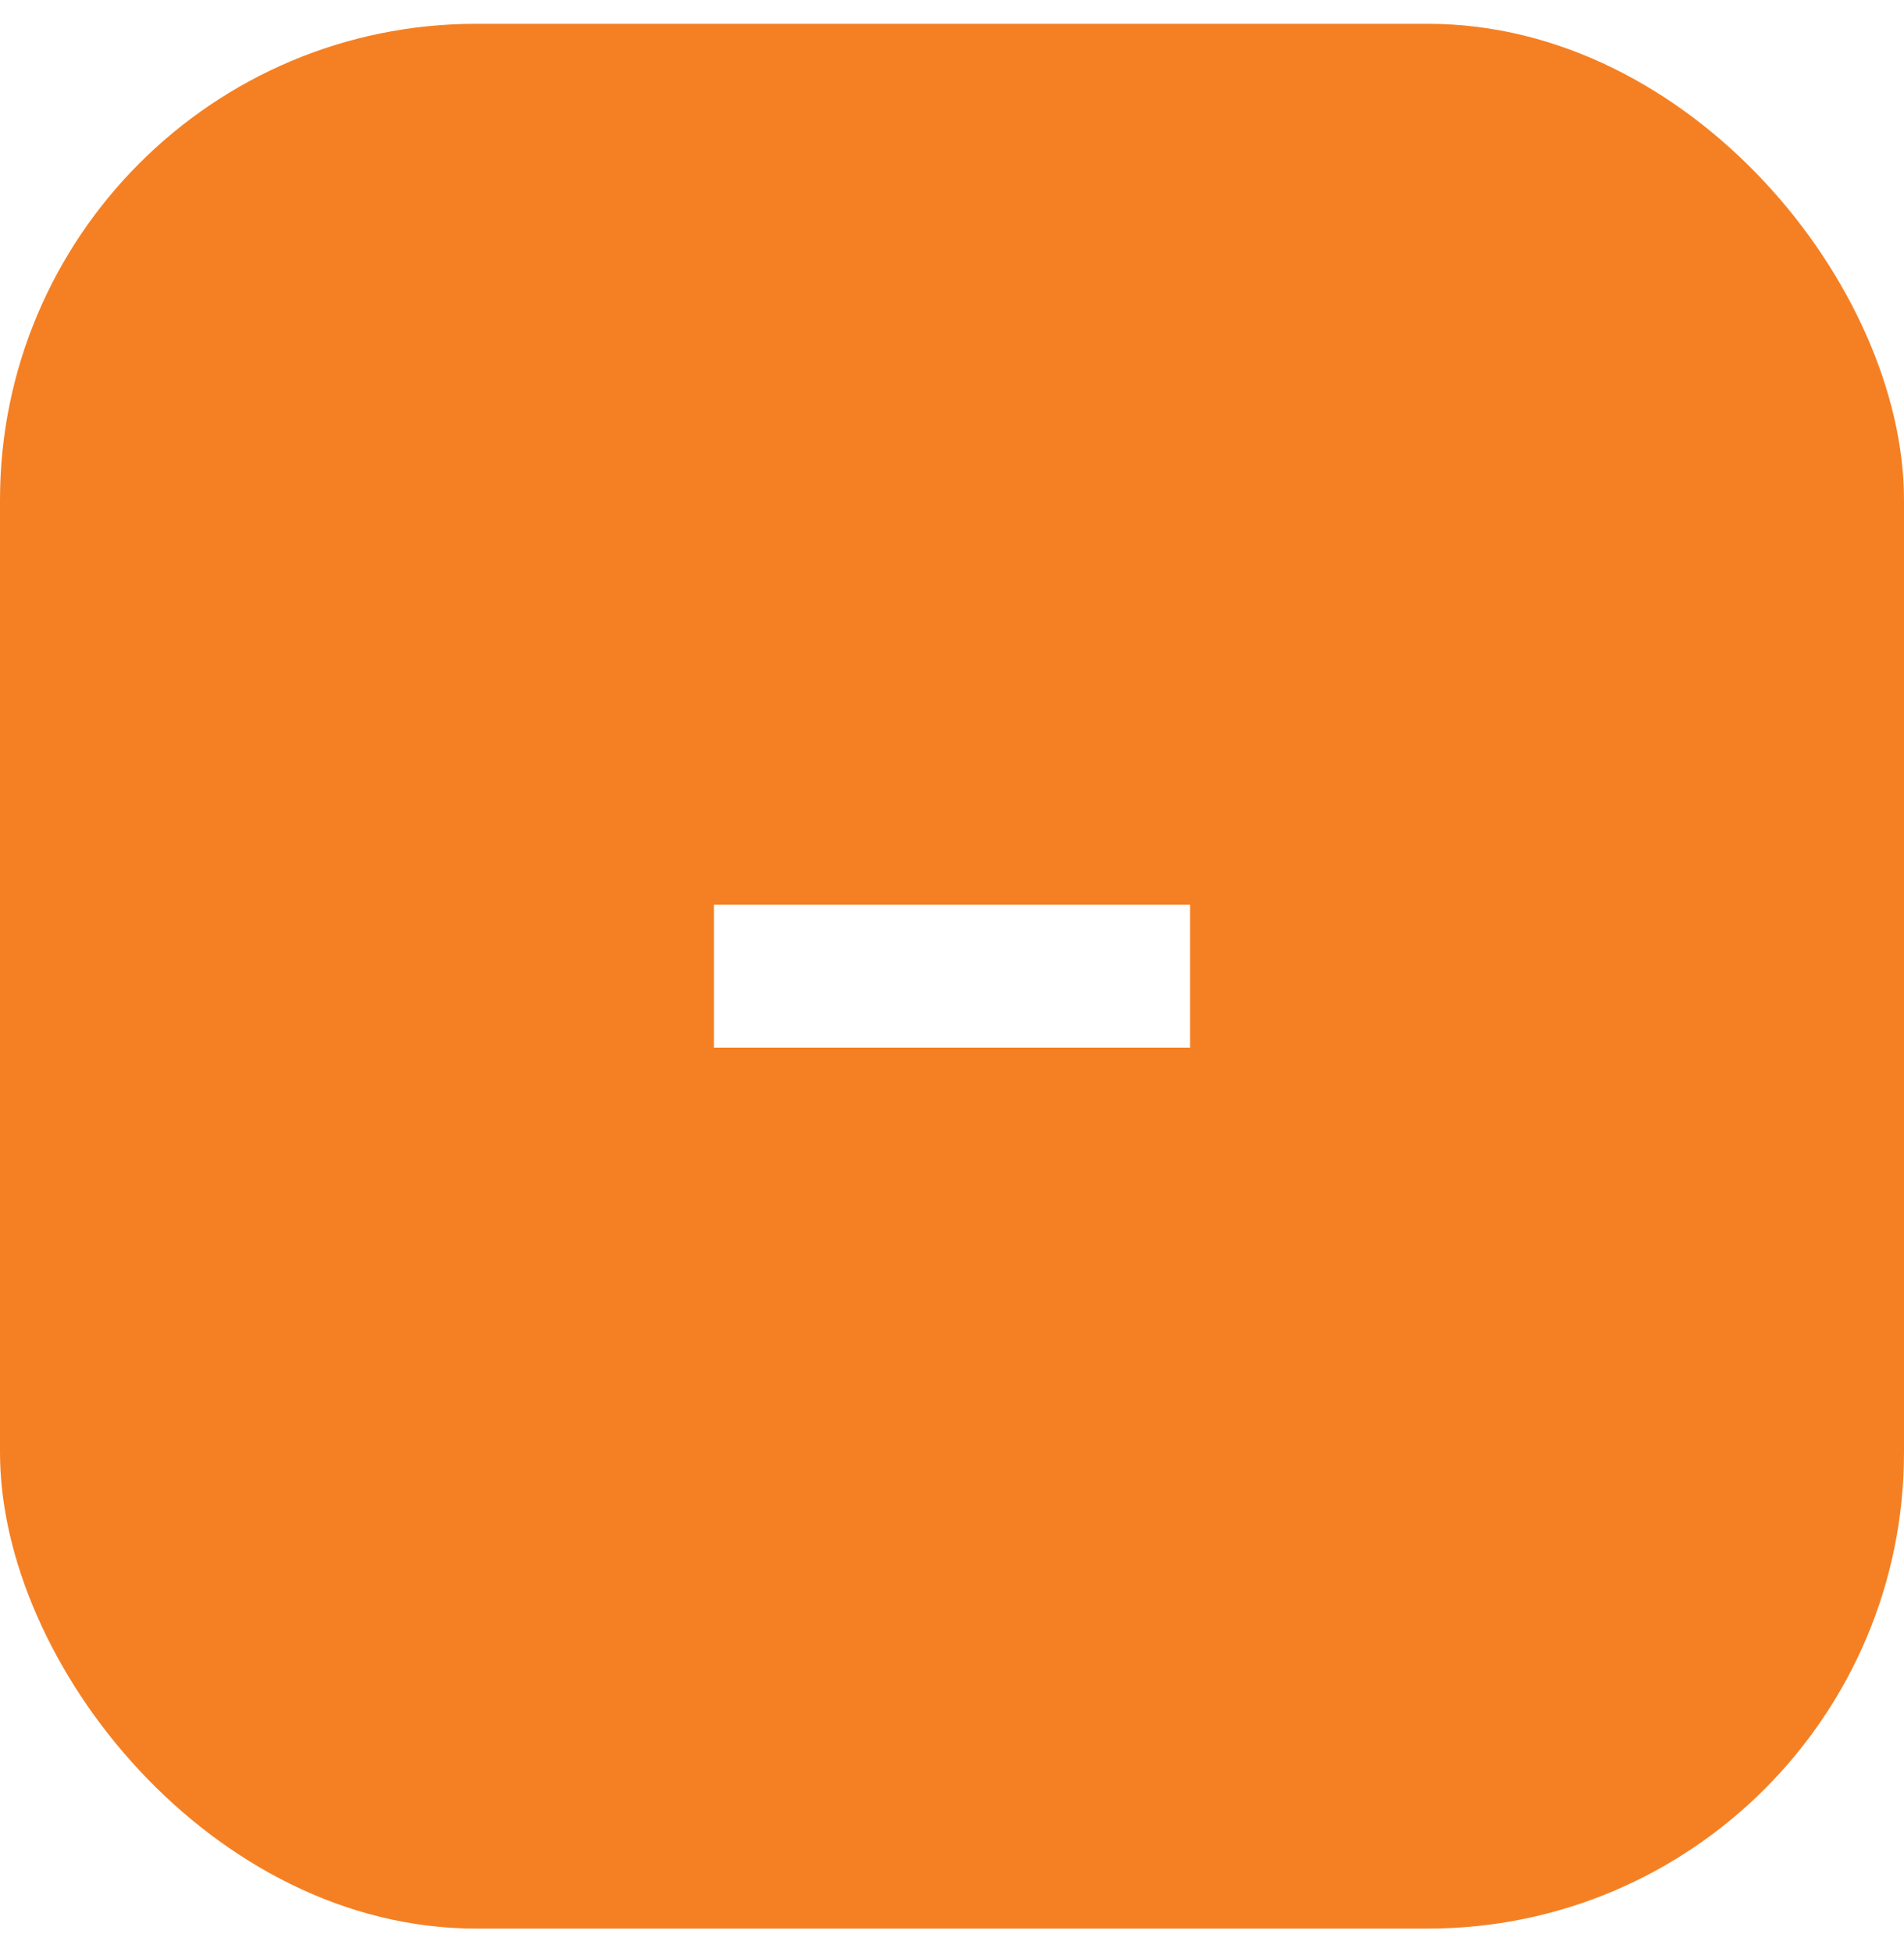 <svg width="40" height="41" viewBox="0 0 40 41" fill="none" xmlns="http://www.w3.org/2000/svg">
<g filter="url(#filter0_b_167_1261)">
<rect y="0.5" width="40" height="40" rx="10" fill="#F58023"/>
<path d="M15 20.5H25" stroke="white" stroke-width="3"/>
</g>
<defs>
<filter id="filter0_b_167_1261" x="-100" y="-99.5" width="240" height="240" filterUnits="userSpaceOnUse" color-interpolation-filters="sRGB">
<feFlood flood-opacity="0" result="BackgroundImageFix"/>
<feGaussianBlur in="BackgroundImageFix" stdDeviation="50"/>
<feComposite in2="SourceAlpha" operator="in" result="effect1_backgroundBlur_167_1261"/>
<feBlend mode="normal" in="SourceGraphic" in2="effect1_backgroundBlur_167_1261" result="shape"/>
</filter>
</defs>
</svg>
